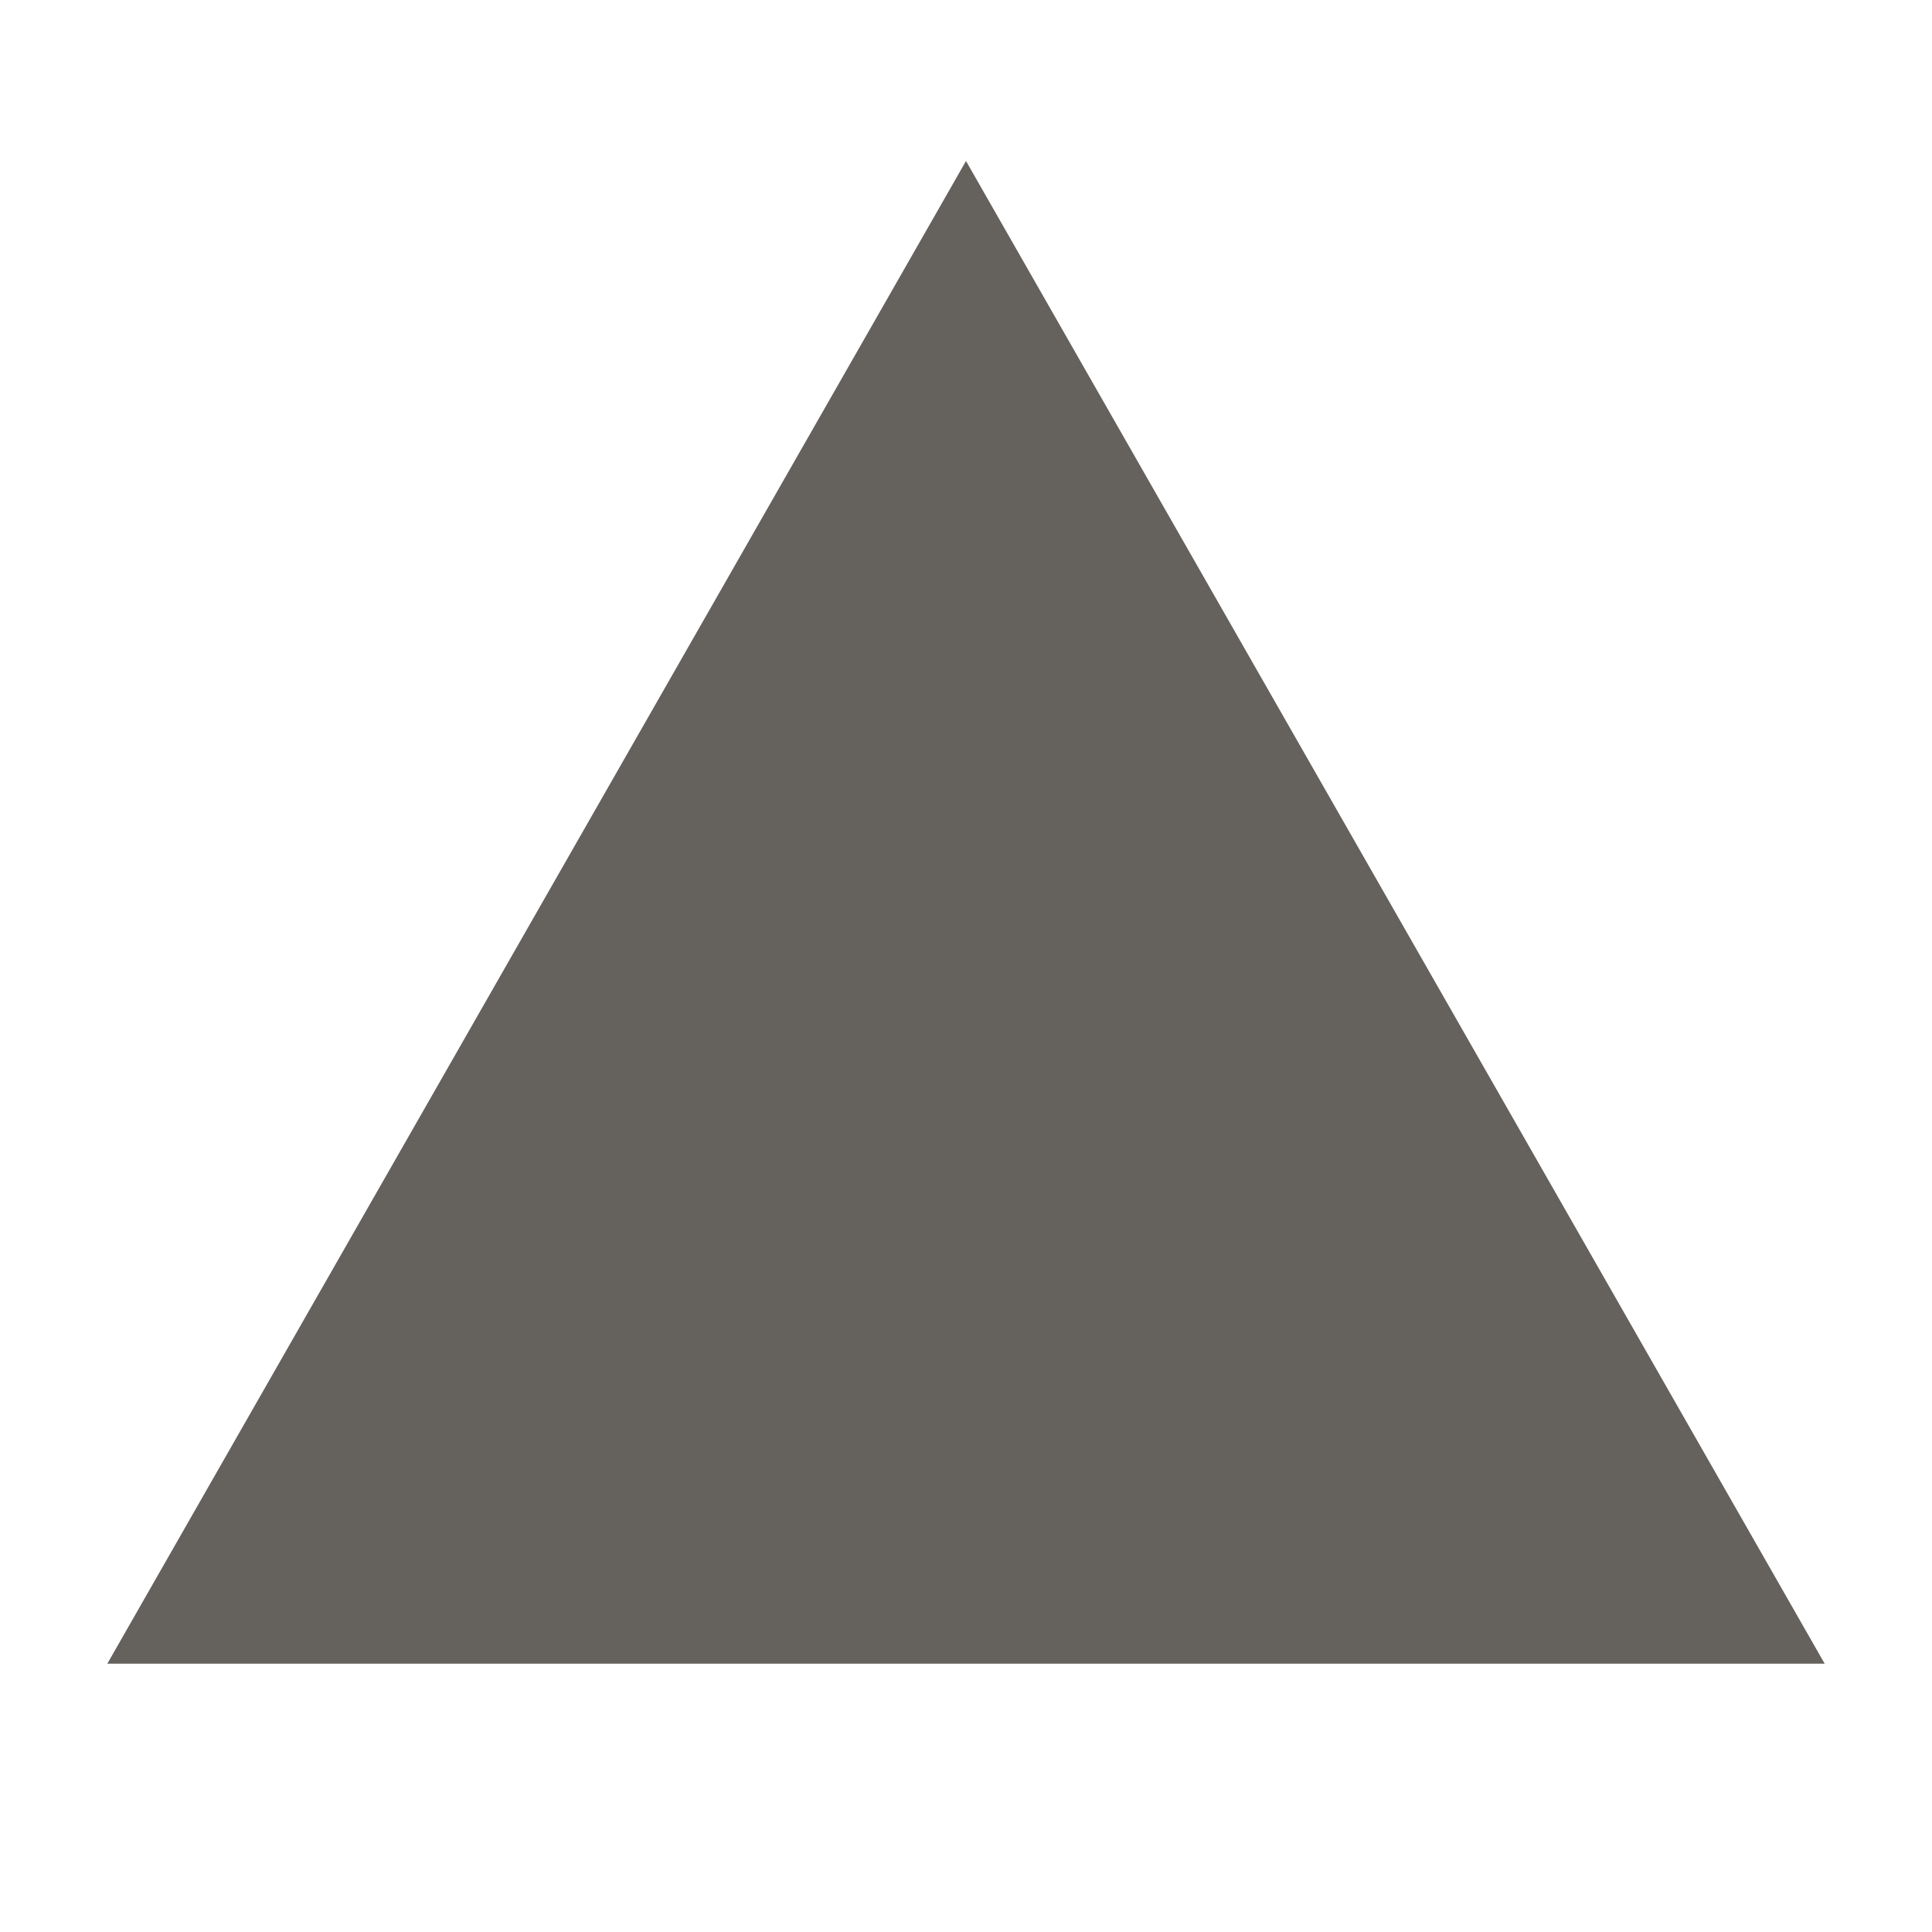 <svg xmlns="http://www.w3.org/2000/svg" width="18" height="18" viewBox="0 0 18 18"><g id="triangle" transform="translate(-821 -820)" opacity=".72"><path id="長方形_72265" data-name="長方形 72265" transform="translate(821 820)" fill="none" d="M0 0h18v18H0z"/><path id="triangle-2" data-name="triangle" d="M8 0l8 14H0z" transform="translate(822 821.5)" fill="#29241f"/></g></svg>